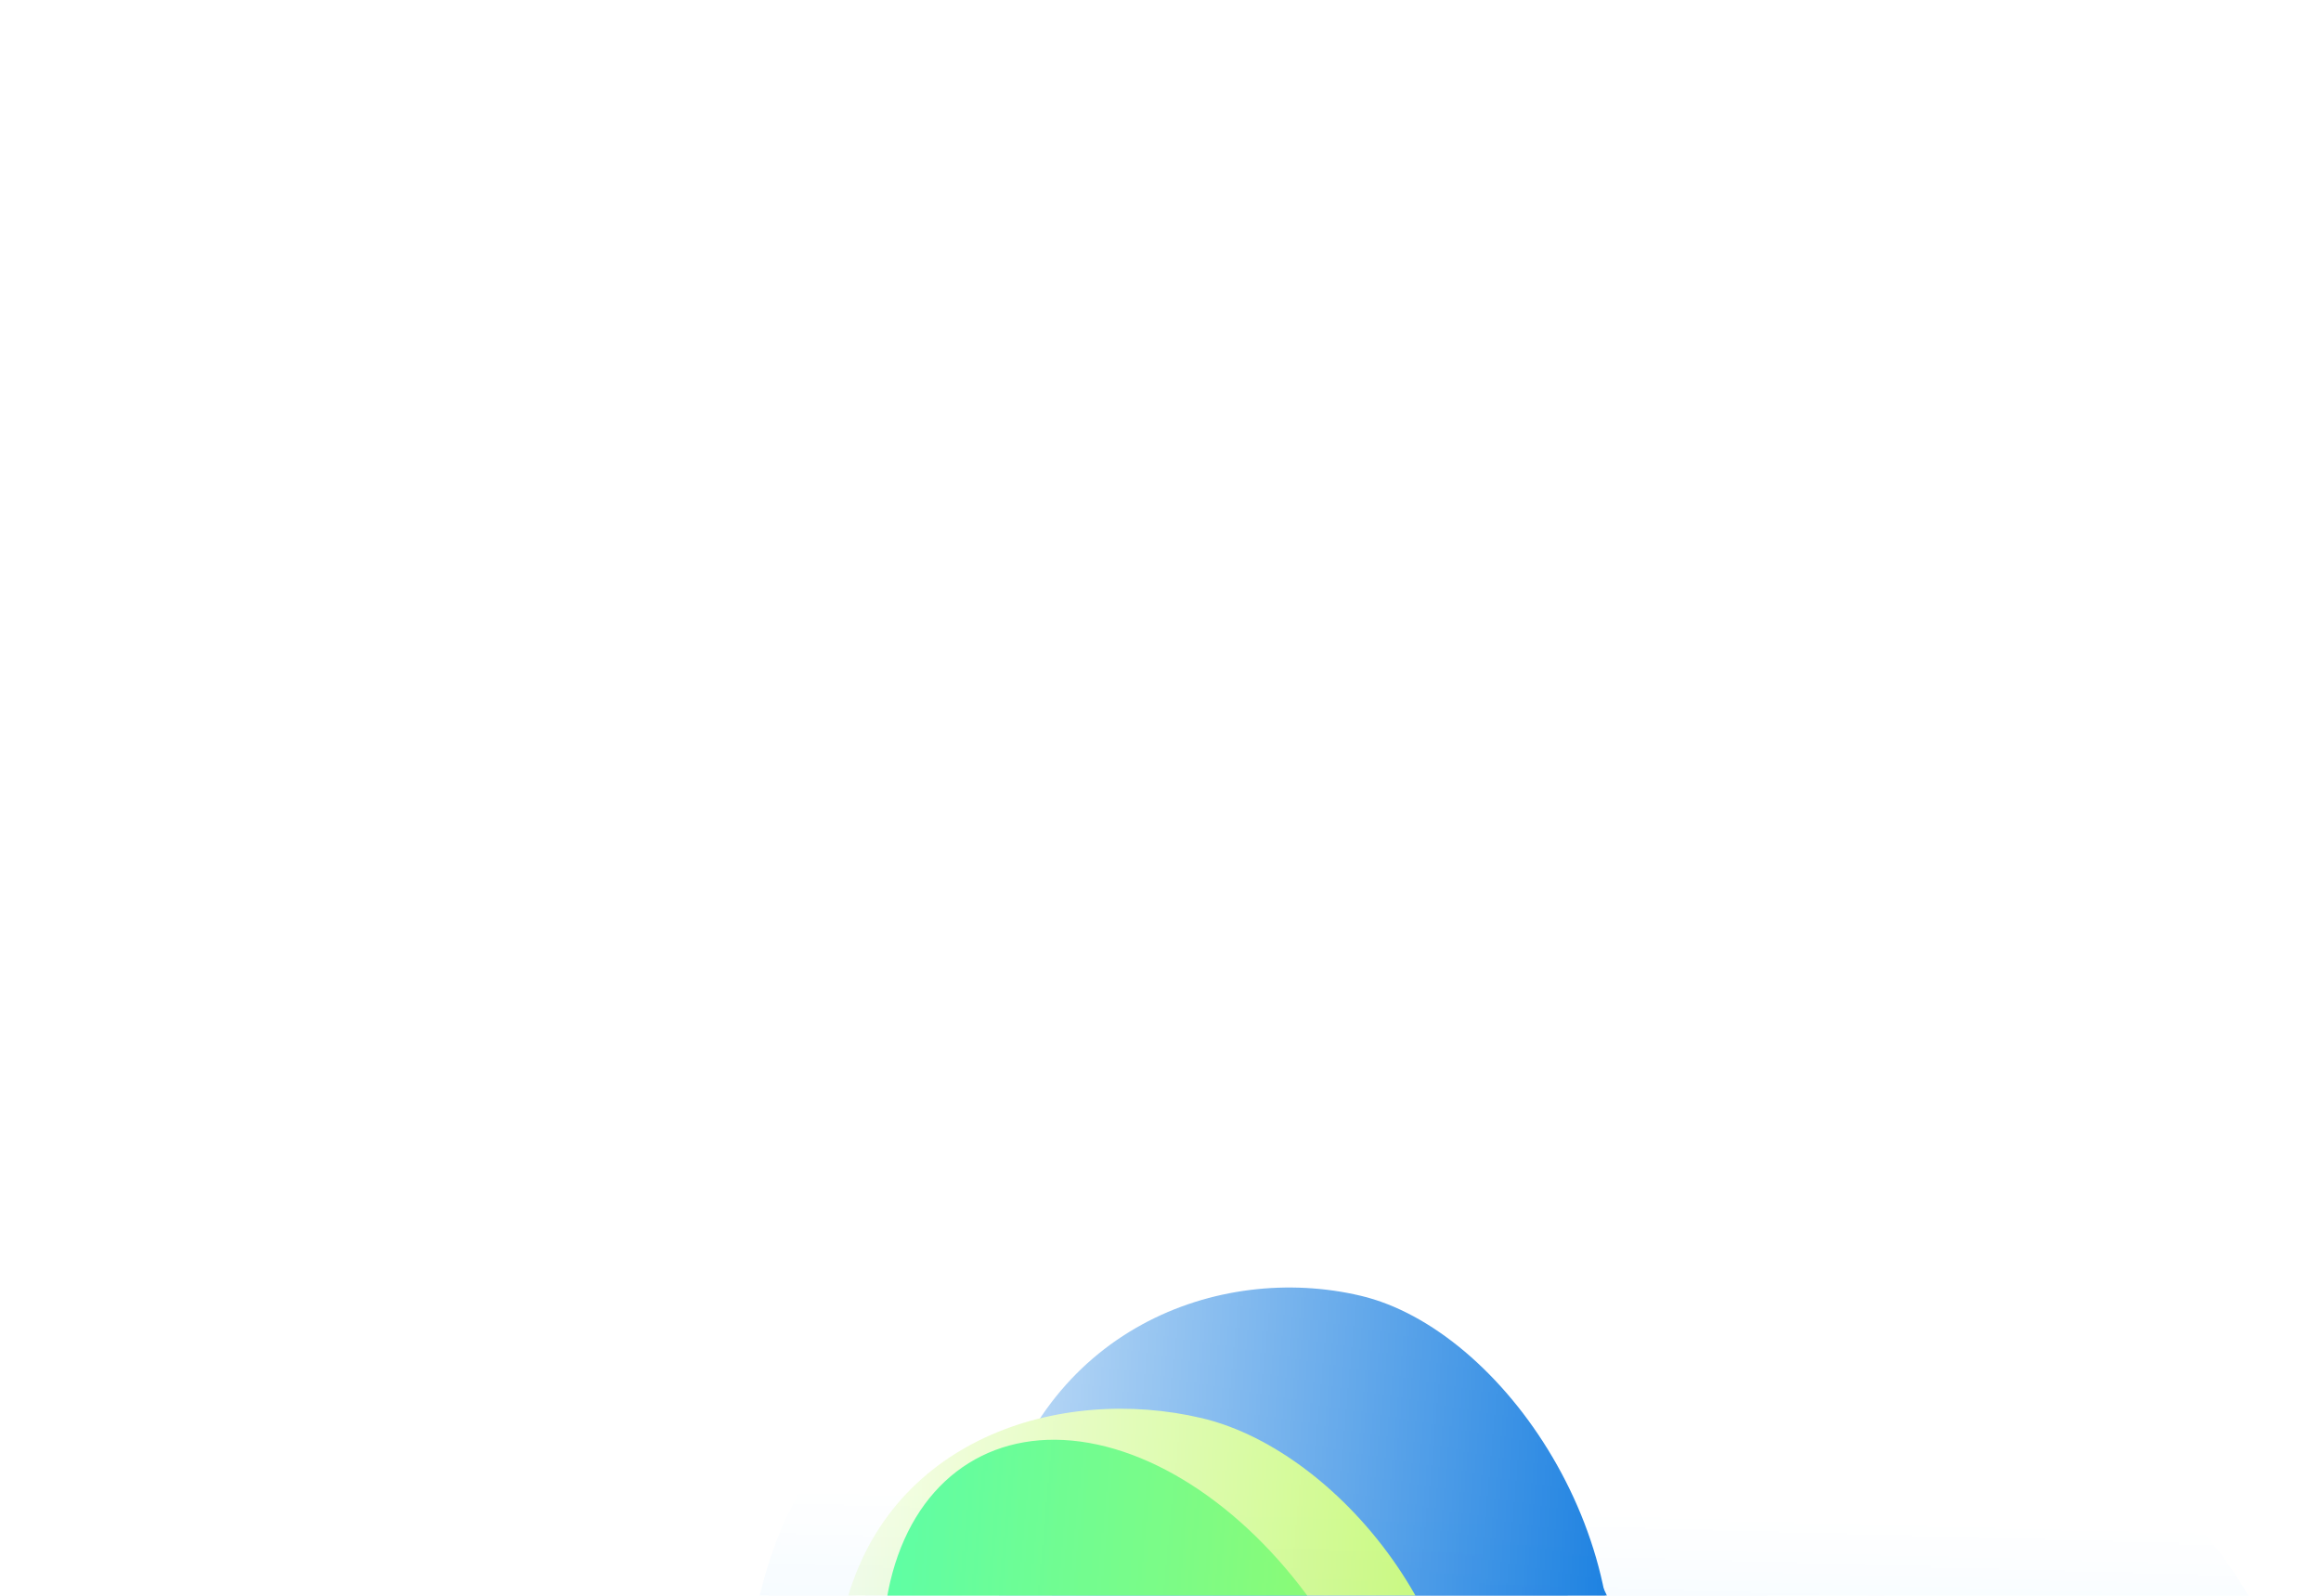 <?xml version="1.0" encoding="UTF-8"?> <svg xmlns="http://www.w3.org/2000/svg" width="1200" height="825" viewBox="0 0 1200 825" fill="none"><g filter="url(#filter0_f_405_372)"><ellipse cx="179.836" cy="273.43" rx="179.836" ry="273.43" transform="matrix(-0.465 0.885 0.885 0.465 300.938 760.755)" fill="#0071DD"></ellipse></g><mask id="mask0_405_372" style="mask-type:alpha" maskUnits="userSpaceOnUse" x="-9" y="618" width="882" height="1051"><path d="M872.812 1518.21L263.969 1668.81L10.428 1119.27L-8.368 949.72L301.745 628.582L581.861 618.215L755.681 1099.43L872.812 1518.21Z" fill="url(#paint0_linear_405_372)"></path></mask><g mask="url(#mask0_405_372)"><mask id="mask1_405_372" style="mask-type:alpha" maskUnits="userSpaceOnUse" x="-62" y="579" width="940" height="1117"><path d="M554.801 579.196C283.139 677.737 -48.084 833.066 -61.937 837.078L252.081 1695.05L877.978 1523.17L554.801 579.196Z" fill="url(#paint1_linear_405_372)"></path></mask><g mask="url(#mask1_405_372)"><g filter="url(#filter1_f_405_372)"><path d="M199.513 1116.88C272.654 1248.38 434.396 1320.76 542.634 1281.66C650.871 1242.56 742.272 1129.4 693.26 993.711C668.972 926.471 755.716 797.422 672.96 737.004C588.717 675.501 393.942 754.964 339.342 774.686C231.104 813.782 114.783 964.558 199.513 1116.88Z" fill="#0071DD"></path></g><g filter="url(#filter2_f_405_372)"><path d="M240.157 1143.56C292.93 1289.66 481.585 1375.5 587.409 1337.28C693.233 1299.05 780.06 1181.39 727.287 1035.29C701.135 962.889 709.769 860.394 626 793.412C540.726 725.226 305.877 761.787 252.494 781.069C146.67 819.294 187.383 997.461 240.157 1143.56Z" fill="#0071DD"></path></g><g filter="url(#filter3_f_405_372)"><path d="M306.706 1195.6C361.242 1346.58 550.825 1425.04 659.063 1385.95C767.3 1346.85 855.814 1225.69 801.278 1074.71C774.253 999.893 587.47 941.072 501.462 871.65C413.909 800.981 273.719 874.879 219.118 894.601C110.881 933.698 252.17 1044.62 306.706 1195.6Z" fill="#0071DD"></path></g><g filter="url(#filter4_f_405_372)"><path d="M248.474 1088.26C296.193 1220.37 479.908 1282.58 588.145 1243.49C696.382 1204.39 788.459 1093.1 740.739 960.988C717.092 895.522 717.171 805.634 635.177 747.323C551.709 687.965 410.59 759.291 355.989 779.014C247.752 818.11 200.755 956.155 248.474 1088.26Z" fill="#0071DD"></path></g></g></g><mask id="mask2_405_372" style="mask-type:alpha" maskUnits="userSpaceOnUse" x="186" y="674" width="1184" height="758"><path d="M186.551 678.448C188.11 1002.38 190.163 1415.61 188.973 1431.75L1369.95 1427.95L1367.52 674.65L186.551 678.448Z" fill="url(#paint2_linear_405_372)" fill-opacity="0.4"></path></mask><g mask="url(#mask2_405_372)"><g filter="url(#filter5_f_405_372)"><path d="M686.565 1304.25C830.849 1303.79 933.756 1193.78 933.44 1095.45C933.124 997.118 878.272 868.254 733.988 868.718C662.489 868.948 575.426 791.779 490.636 841.018C404.323 891.141 424.444 1033.5 424.603 1083.11C424.919 1181.43 542.282 1304.71 686.565 1304.25Z" fill="#2DABFF"></path></g><g filter="url(#filter6_f_405_372)"><path d="M703.183 1292.55C881.243 1267.86 1028.39 1139.85 1028.02 1024.77C1027.65 909.691 936.835 785.573 763.795 786.129C678.046 786.405 567.41 661.333 465.717 718.969C362.197 777.64 386.283 934.521 386.47 992.574C386.84 1107.65 496.91 1321.16 703.183 1292.55Z" fill="#2DABFF"></path></g><g filter="url(#filter7_f_405_372)"><path d="M763.049 1245.79C949.367 1245.19 1109.29 1096.4 1108.93 983.884C1108.57 871.368 1010.82 750.046 824.504 750.645C732.174 750.942 619.931 708.362 510.415 764.745C398.933 822.141 424.817 975.517 425 1032.28C425.362 1144.79 576.731 1246.38 763.049 1245.79Z" fill="#2DABFF"></path></g><g filter="url(#filter8_f_405_372)"><path d="M835.42 1200.64C1027.96 1200.02 1193.23 1047.83 1192.86 932.752C1192.49 817.671 1091.49 693.585 898.945 694.204C803.531 694.511 687.539 650.964 574.363 708.637C459.154 767.346 485.898 924.218 486.085 982.271C486.455 1097.35 642.877 1201.26 835.42 1200.64Z" fill="#2DABFF"></path></g><g filter="url(#filter9_f_405_372)"><path d="M690.66 1219.41C859.134 1218.86 1003.69 1066.75 1003.32 951.664C1002.95 836.583 914.515 712.457 746.04 712.998C662.553 713.267 561.085 682.981 462.079 740.608C361.295 799.27 384.759 956.153 384.946 1014.21C385.316 1129.29 522.185 1219.95 690.66 1219.41Z" fill="#2DABFF"></path></g></g><g filter="url(#filter10_f_405_372)"><ellipse cx="117.942" cy="179.324" rx="117.942" ry="179.324" transform="matrix(0.874 -0.487 -0.487 -0.874 575.641 1125.43)" fill="#4FFFB5"></ellipse></g><mask id="mask3_405_372" style="mask-type:alpha" maskUnits="userSpaceOnUse" x="201" y="309" width="1029" height="1107"><path d="M201.083 1221.96C583.206 1311.86 1000.31 1409.86 1019.12 1415.28L1229.29 503.159L411.256 309.831L201.083 1221.96Z" fill="url(#paint3_linear_405_372)"></path></mask><g mask="url(#mask3_405_372)"><path d="M880.526 998.253C895.621 934.38 842.256 865.066 783.035 851.071C723.815 837.075 639.987 844.564 623.791 913.094C615.765 947.054 566.433 978.932 586.388 1026.25C606.702 1074.42 689.679 1084.17 719.553 1091.23C778.774 1105.22 865.43 1062.13 880.526 998.253Z" fill="#0071DD"></path><path d="M875.276 997.818C891.465 929.316 851.767 868.171 805.79 857.305C759.813 846.439 693.368 858.025 677.179 926.527C669.156 960.473 627.485 994.144 640.849 1039.89C654.454 1086.45 719.367 1091.93 742.56 1097.42C788.537 1108.28 859.086 1066.32 875.276 997.818Z" fill="#0071DD"></path><g filter="url(#filter12_f_405_372)"><path d="M875.767 995.747C893.912 918.97 843.573 849.056 786.801 835.639C730.029 822.222 648.68 833.582 630.535 910.36C621.544 948.407 565.91 984.036 583.498 1035.92C601.403 1088.74 686.107 1097.71 714.746 1104.48C771.518 1117.89 857.622 1072.53 875.767 995.747Z" fill="#0071DD"></path></g><g filter="url(#filter13_f_405_372)"><path d="M859.324 982.477C866.333 884.046 803.491 786.29 730.04 768.931C656.59 751.572 565.815 780.919 544.053 872.998C533.269 918.628 439.353 958.367 463.118 1021.22C487.31 1085.21 622.753 1111.45 659.806 1120.2C733.257 1137.56 851.206 1096.5 859.324 982.477Z" fill="#0071DD"></path></g><g filter="url(#filter14_f_405_372)"><path d="M846.574 953.244C870.006 854.098 797.217 739.298 725.403 722.326C653.59 705.355 563.712 738.812 540.281 837.957C528.67 887.089 487.164 940.267 509.131 1007.09C531.492 1075.12 673.549 1139.28 709.775 1147.84C781.589 1164.82 823.143 1052.39 846.574 953.244Z" fill="#0071DD"></path></g><g filter="url(#filter15_f_405_372)"><path d="M828.701 900.799C852.916 798.341 776.969 687.26 703.518 669.902C630.067 652.543 538.011 687.312 513.797 789.77C501.797 840.543 583.25 939.837 605.571 1008.8C628.292 1079.01 731.77 1088.72 768.823 1097.48C842.274 1114.84 804.487 1003.26 828.701 900.799Z" fill="#0071DD"></path></g><g filter="url(#filter16_f_405_372)"><path d="M752.21 940.236C773.398 850.585 694.846 750.53 621.395 733.172C547.944 715.813 457.469 743.89 436.281 833.541C425.782 877.967 393.495 927.291 417.598 988.718C442.134 1051.25 545.2 1062.71 582.252 1071.46C655.703 1088.82 731.023 1029.89 752.21 940.236Z" fill="#B4F74B"></path></g></g><defs><filter id="filter0_f_405_372" x="36.827" y="677.025" width="845.014" height="740.226" filterUnits="userSpaceOnUse" color-interpolation-filters="sRGB"><feFlood flood-opacity="0" result="BackgroundImageFix"></feFlood><feBlend mode="normal" in="SourceGraphic" in2="BackgroundImageFix" result="shape"></feBlend><feGaussianBlur stdDeviation="83.171" result="effect1_foregroundBlur_405_372"></feGaussianBlur></filter><filter id="filter1_f_405_372" x="137.087" y="680.797" width="605.794" height="644.717" filterUnits="userSpaceOnUse" color-interpolation-filters="sRGB"><feFlood flood-opacity="0" result="BackgroundImageFix"></feFlood><feBlend mode="normal" in="SourceGraphic" in2="BackgroundImageFix" result="shape"></feBlend><feGaussianBlur stdDeviation="16.634" result="effect1_foregroundBlur_405_372"></feGaussianBlur></filter><filter id="filter2_f_405_372" x="96.562" y="664.023" width="736.445" height="772.161" filterUnits="userSpaceOnUse" color-interpolation-filters="sRGB"><feFlood flood-opacity="0" result="BackgroundImageFix"></feFlood><feBlend mode="normal" in="SourceGraphic" in2="BackgroundImageFix" result="shape"></feBlend><feGaussianBlur stdDeviation="44.912" result="effect1_foregroundBlur_405_372"></feGaussianBlur></filter><filter id="filter3_f_405_372" x="-43.518" y="618.788" width="1084.27" height="1000.02" filterUnits="userSpaceOnUse" color-interpolation-filters="sRGB"><feFlood flood-opacity="0" result="BackgroundImageFix"></feFlood><feBlend mode="normal" in="SourceGraphic" in2="BackgroundImageFix" result="shape"></feBlend><feGaussianBlur stdDeviation="111.449" result="effect1_foregroundBlur_405_372"></feGaussianBlur></filter><filter id="filter4_f_405_372" x="126.736" y="621.064" width="730.048" height="737.108" filterUnits="userSpaceOnUse" color-interpolation-filters="sRGB"><feFlood flood-opacity="0" result="BackgroundImageFix"></feFlood><feBlend mode="normal" in="SourceGraphic" in2="BackgroundImageFix" result="shape"></feBlend><feGaussianBlur stdDeviation="51.566" result="effect1_foregroundBlur_405_372"></feGaussianBlur></filter><filter id="filter5_f_405_372" x="399.173" y="801.303" width="557.556" height="526.236" filterUnits="userSpaceOnUse" color-interpolation-filters="sRGB"><feFlood flood-opacity="0" result="BackgroundImageFix"></feFlood><feBlend mode="normal" in="SourceGraphic" in2="BackgroundImageFix" result="shape"></feBlend><feGaussianBlur stdDeviation="11.644" result="effect1_foregroundBlur_405_372"></feGaussianBlur></filter><filter id="filter6_f_405_372" x="350.646" y="670.52" width="710.642" height="657.91" filterUnits="userSpaceOnUse" color-interpolation-filters="sRGB"><feFlood flood-opacity="0" result="BackgroundImageFix"></feFlood><feBlend mode="normal" in="SourceGraphic" in2="BackgroundImageFix" result="shape"></feBlend><feGaussianBlur stdDeviation="16.634" result="effect1_foregroundBlur_405_372"></feGaussianBlur></filter><filter id="filter7_f_405_372" x="332.449" y="645.686" width="866.305" height="689.927" filterUnits="userSpaceOnUse" color-interpolation-filters="sRGB"><feFlood flood-opacity="0" result="BackgroundImageFix"></feFlood><feBlend mode="normal" in="SourceGraphic" in2="BackgroundImageFix" result="shape"></feBlend><feGaussianBlur stdDeviation="44.912" result="effect1_foregroundBlur_405_372"></feGaussianBlur></filter><filter id="filter8_f_405_372" x="260.372" y="455.833" width="1155.39" height="967.704" filterUnits="userSpaceOnUse" color-interpolation-filters="sRGB"><feFlood flood-opacity="0" result="BackgroundImageFix"></feFlood><feBlend mode="normal" in="SourceGraphic" in2="BackgroundImageFix" result="shape"></feBlend><feGaussianBlur stdDeviation="111.449" result="effect1_foregroundBlur_405_372"></feGaussianBlur></filter><filter id="filter9_f_405_372" x="279.318" y="602.151" width="827.13" height="720.388" filterUnits="userSpaceOnUse" color-interpolation-filters="sRGB"><feFlood flood-opacity="0" result="BackgroundImageFix"></feFlood><feBlend mode="normal" in="SourceGraphic" in2="BackgroundImageFix" result="shape"></feBlend><feGaussianBlur stdDeviation="51.566" result="effect1_foregroundBlur_405_372"></feGaussianBlur></filter><filter id="filter10_f_405_372" x="347.279" y="635.401" width="488.242" height="551.952" filterUnits="userSpaceOnUse" color-interpolation-filters="sRGB"><feFlood flood-opacity="0" result="BackgroundImageFix"></feFlood><feBlend mode="normal" in="SourceGraphic" in2="BackgroundImageFix" result="shape"></feBlend><feGaussianBlur stdDeviation="54.546" result="effect1_foregroundBlur_405_372"></feGaussianBlur></filter><filter id="filter12_f_405_372" x="564.809" y="815.535" width="329.995" height="306.553" filterUnits="userSpaceOnUse" color-interpolation-filters="sRGB"><feFlood flood-opacity="0" result="BackgroundImageFix"></feFlood><feBlend mode="normal" in="SourceGraphic" in2="BackgroundImageFix" result="shape"></feBlend><feGaussianBlur stdDeviation="7.636" result="effect1_foregroundBlur_405_372"></feGaussianBlur></filter><filter id="filter13_f_405_372" x="437.463" y="742.372" width="444.215" height="403.472" filterUnits="userSpaceOnUse" color-interpolation-filters="sRGB"><feFlood flood-opacity="0" result="BackgroundImageFix"></feFlood><feBlend mode="normal" in="SourceGraphic" in2="BackgroundImageFix" result="shape"></feBlend><feGaussianBlur stdDeviation="10.909" result="effect1_foregroundBlur_405_372"></feGaussianBlur></filter><filter id="filter14_f_405_372" x="443.911" y="659.203" width="466.046" height="549.261" filterUnits="userSpaceOnUse" color-interpolation-filters="sRGB"><feFlood flood-opacity="0" result="BackgroundImageFix"></feFlood><feBlend mode="normal" in="SourceGraphic" in2="BackgroundImageFix" result="shape"></feBlend><feGaussianBlur stdDeviation="29.455" result="effect1_foregroundBlur_405_372"></feGaussianBlur></filter><filter id="filter15_f_405_372" x="366.415" y="519.452" width="613.061" height="726.007" filterUnits="userSpaceOnUse" color-interpolation-filters="sRGB"><feFlood flood-opacity="0" result="BackgroundImageFix"></feFlood><feBlend mode="normal" in="SourceGraphic" in2="BackgroundImageFix" result="shape"></feBlend><feGaussianBlur stdDeviation="73.091" result="effect1_foregroundBlur_405_372"></feGaussianBlur></filter><filter id="filter16_f_405_372" x="341.223" y="660.668" width="482.137" height="481.465" filterUnits="userSpaceOnUse" color-interpolation-filters="sRGB"><feFlood flood-opacity="0" result="BackgroundImageFix"></feFlood><feBlend mode="normal" in="SourceGraphic" in2="BackgroundImageFix" result="shape"></feBlend><feGaussianBlur stdDeviation="33.818" result="effect1_foregroundBlur_405_372"></feGaussianBlur></filter><linearGradient id="paint0_linear_405_372" x1="354.291" y1="1215.79" x2="268.213" y2="898.182" gradientUnits="userSpaceOnUse"><stop stop-color="#C4C4C4"></stop><stop offset="0.943" stop-color="#C4C4C4" stop-opacity="0"></stop></linearGradient><linearGradient id="paint1_linear_405_372" x1="260.621" y1="1076.34" x2="603.95" y2="909.98" gradientUnits="userSpaceOnUse"><stop stop-color="#C4C4C4"></stop><stop offset="1" stop-color="#C4C4C4" stop-opacity="0"></stop></linearGradient><linearGradient id="paint2_linear_405_372" x1="682.358" y1="1310.82" x2="697.807" y2="777.218" gradientUnits="userSpaceOnUse"><stop stop-color="#C4C4C4"></stop><stop offset="1" stop-color="#C4C4C4" stop-opacity="0"></stop></linearGradient><linearGradient id="paint3_linear_405_372" x1="876.757" y1="994.626" x2="362.906" y2="946.288" gradientUnits="userSpaceOnUse"><stop stop-color="#C4C4C4"></stop><stop offset="1" stop-color="#C4C4C4" stop-opacity="0"></stop></linearGradient></defs></svg> 